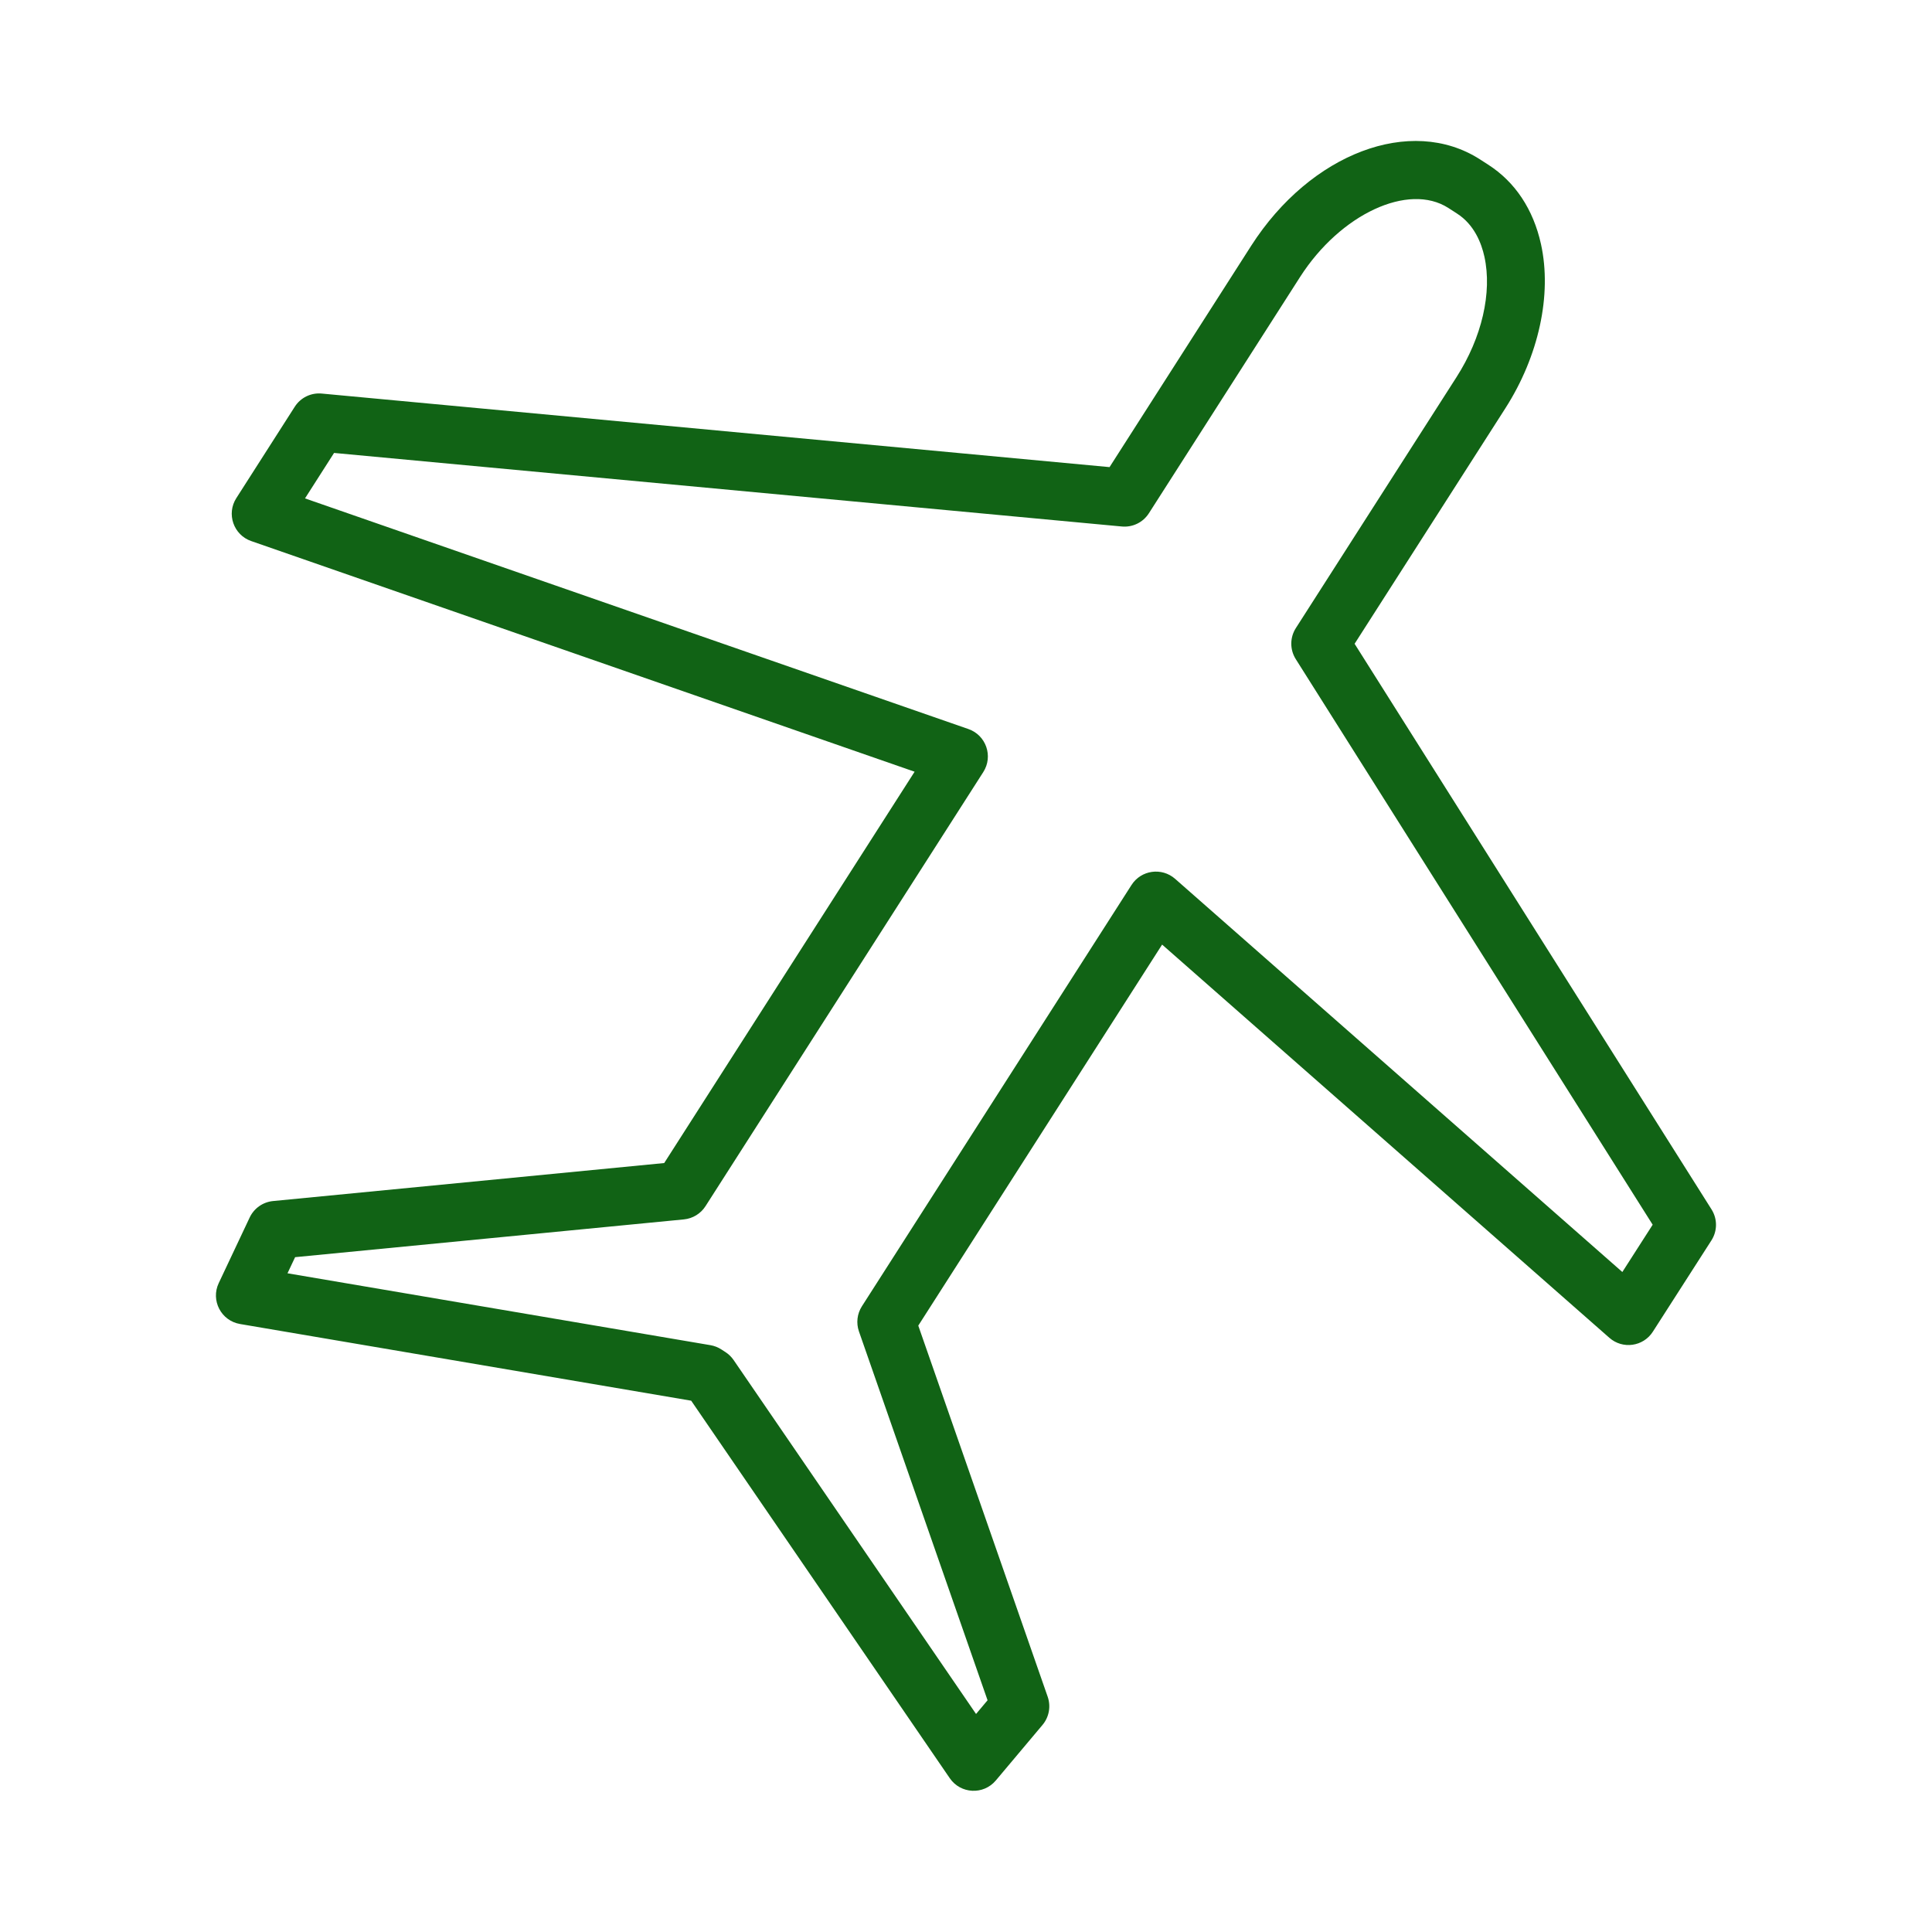 <?xml version="1.0" encoding="UTF-8"?> <svg xmlns="http://www.w3.org/2000/svg" viewBox="0 0 100.00 100.00" data-guides="{&quot;vertical&quot;:[],&quot;horizontal&quot;:[]}"><defs></defs><path fill="#116315" stroke="none" fill-opacity="1" stroke-width="1" stroke-opacity="1" color="rgb(51, 51, 51)" fill-rule="evenodd" id="tSvg34fb2ebbc6" title="Path 5" d="M88.588 62.597C82.43 52.839 76.272 43.08 70.114 33.322C72.714 29.26 75.315 25.198 77.915 21.136C79.646 18.434 80.337 15.259 79.762 12.642C79.366 10.838 78.42 9.413 77.024 8.521C76.88 8.428 76.736 8.335 76.592 8.242C73.028 5.966 67.833 7.93 64.763 12.718C62.319 16.538 59.874 20.358 57.43 24.178C43.839 22.909 30.248 21.64 16.657 20.371C16.097 20.317 15.555 20.582 15.254 21.057C14.247 22.632 13.24 24.206 12.233 25.781C11.709 26.597 12.087 27.689 13.004 28.006C24.449 31.985 35.895 35.965 47.34 39.944C43.02 46.696 38.699 53.447 34.379 60.199C27.631 60.855 20.882 61.51 14.134 62.166C13.608 62.217 13.148 62.541 12.923 63.019C12.389 64.15 11.856 65.281 11.322 66.412C10.896 67.31 11.447 68.366 12.427 68.531C20.21 69.854 27.993 71.177 35.776 72.5C40.237 79.013 44.698 85.525 49.159 92.038C49.719 92.858 50.907 92.917 51.545 92.155C52.35 91.197 53.155 90.24 53.96 89.282C54.3 88.877 54.402 88.323 54.228 87.823C51.995 81.42 49.763 75.017 47.53 68.614C51.737 62.04 55.944 55.466 60.151 48.892C67.867 55.676 75.583 62.459 83.299 69.243C83.988 69.852 85.057 69.702 85.552 68.927C86.561 67.354 87.571 65.78 88.58 64.207C88.897 63.717 88.899 63.089 88.588 62.597ZM83.972 65.839C76.255 59.055 68.539 52.271 60.822 45.487C60.131 44.882 59.064 45.032 58.568 45.805C53.916 53.074 49.264 60.344 44.612 67.613C44.364 68.001 44.308 68.481 44.459 68.915C46.678 75.279 48.897 81.642 51.116 88.006C50.917 88.242 50.719 88.479 50.52 88.715C46.338 82.609 42.155 76.503 37.973 70.397C37.86 70.232 37.716 70.091 37.548 69.983C37.476 69.937 37.405 69.89 37.333 69.844C37.163 69.734 36.972 69.66 36.772 69.626C29.475 68.386 22.178 67.145 14.881 65.905C15.012 65.627 15.144 65.349 15.275 65.071C21.983 64.419 28.69 63.768 35.398 63.116C35.856 63.071 36.269 62.819 36.517 62.431C41.31 54.941 46.102 47.451 50.895 39.961C51.418 39.144 51.04 38.053 50.124 37.735C38.678 33.756 27.233 29.776 15.787 25.797C16.288 25.013 16.79 24.228 17.291 23.444C30.882 24.713 44.473 25.982 58.064 27.251C58.623 27.304 59.165 27.04 59.467 26.566C62.075 22.49 64.683 18.413 67.291 14.337C69.381 11.076 72.902 9.443 74.963 10.762C75.113 10.859 75.262 10.955 75.412 11.052C76.306 11.623 76.678 12.582 76.833 13.286C77.241 15.142 76.701 17.472 75.39 19.518C72.618 23.848 69.846 28.178 67.074 32.508C66.76 32.998 66.758 33.625 67.069 34.117C73.227 43.875 79.384 53.633 85.542 63.391C85.019 64.207 84.495 65.023 83.972 65.839Z"></path></svg> 